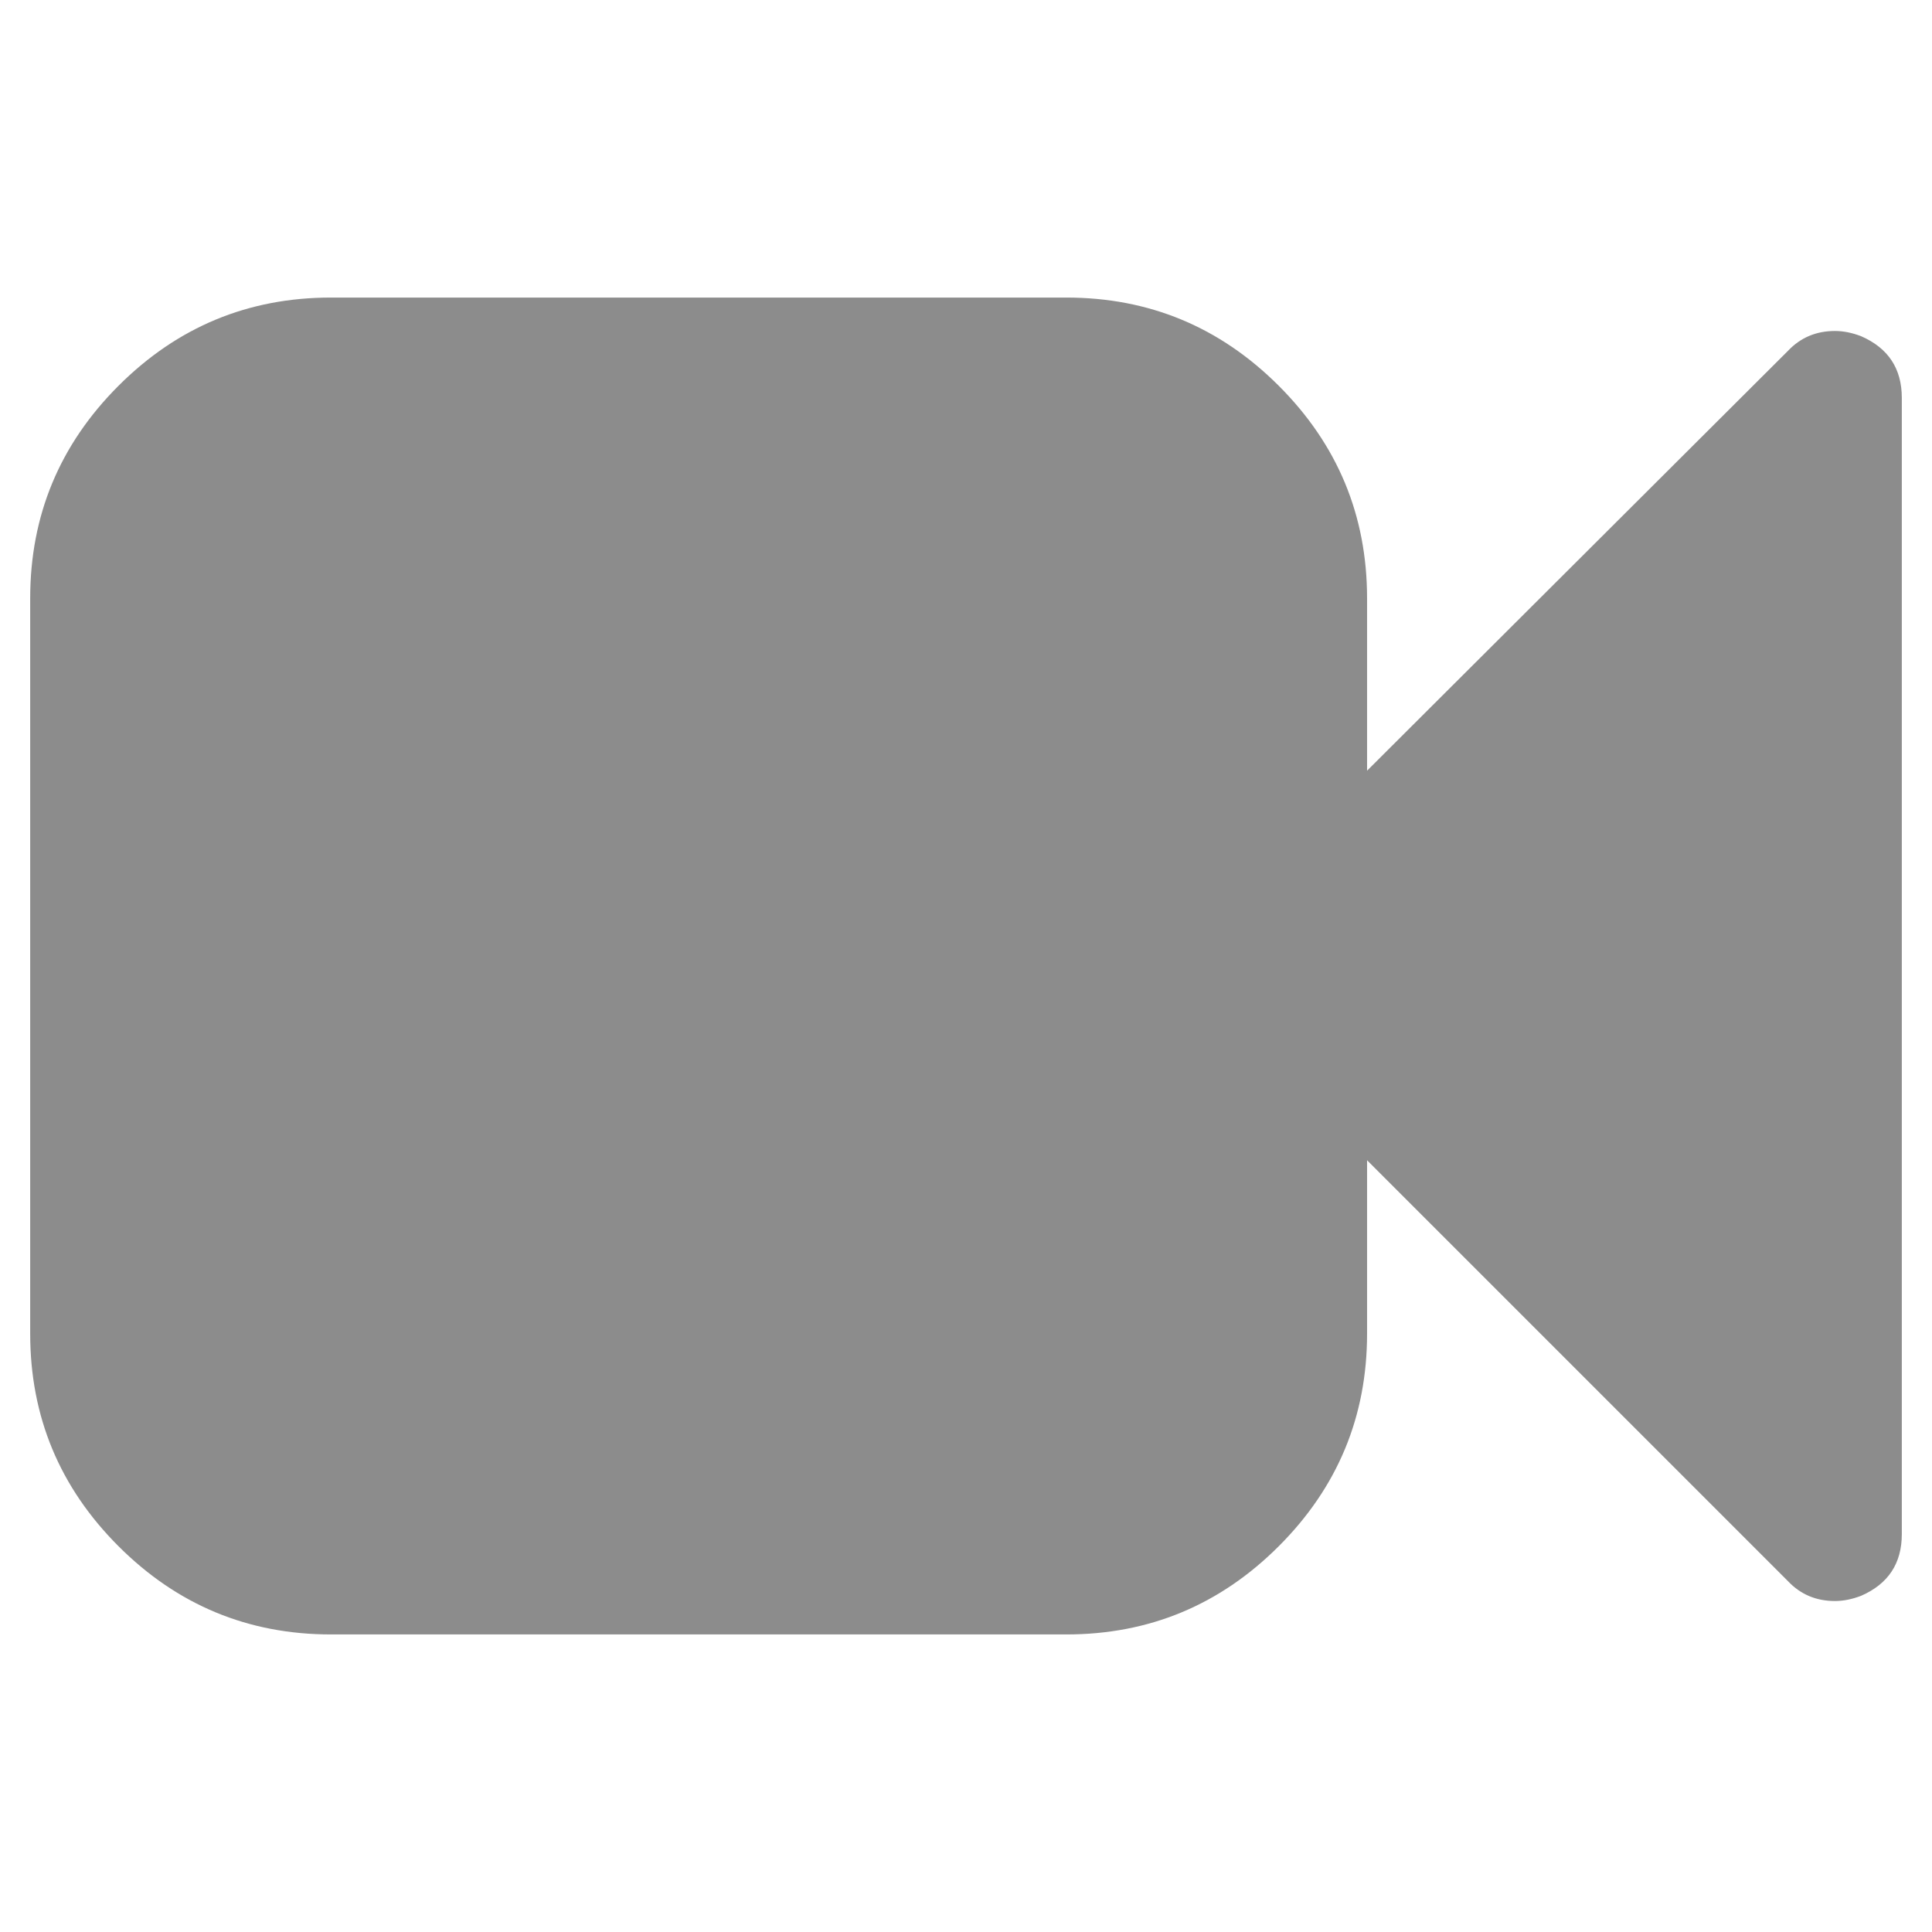 ﻿<?xml version="1.0" encoding="utf-8"?>
<!DOCTYPE svg PUBLIC "-//W3C//DTD SVG 1.1//EN" "http://www.w3.org/Graphics/SVG/1.1/DTD/svg11.dtd">
<svg xmlns="http://www.w3.org/2000/svg" xmlns:xlink="http://www.w3.org/1999/xlink" version="1.1" baseProfile="full" width="64" height="64" viewBox="0 0 64.00 64.00" enable-background="new 0 0 64.00 64.00" xml:space="preserve">
	<path fill="#8C8C8C" fill-opacity="1" stroke-width="1.333" stroke-linejoin="miter" d="M 63,13.179L 63,50.821C 63,51.79 62.55,52.471 61.651,52.863C 61.351,52.978 61.062,53.036 60.786,53.036C 60.163,53.036 59.644,52.817 59.229,52.378L 45.286,38.435L 45.286,44.179C 45.286,46.923 44.311,49.27 42.362,51.219C 40.413,53.168 38.066,54.143 35.321,54.143L 10.964,54.143C 8.219,54.143 5.873,53.168 3.924,51.219C 1.975,49.27 1,46.923 1,44.179L 1,19.821C 1,17.077 1.975,14.73 3.924,12.781C 5.873,10.832 8.219,9.857 10.964,9.857L 35.321,9.857C 38.066,9.857 40.413,10.832 42.362,12.781C 44.311,14.73 45.286,17.077 45.286,19.821L 45.286,25.53L 59.229,11.622C 59.644,11.183 60.163,10.964 60.786,10.964C 61.062,10.964 61.351,11.022 61.651,11.137C 62.55,11.529 63,12.21 63,13.179 Z "/>
</svg>
